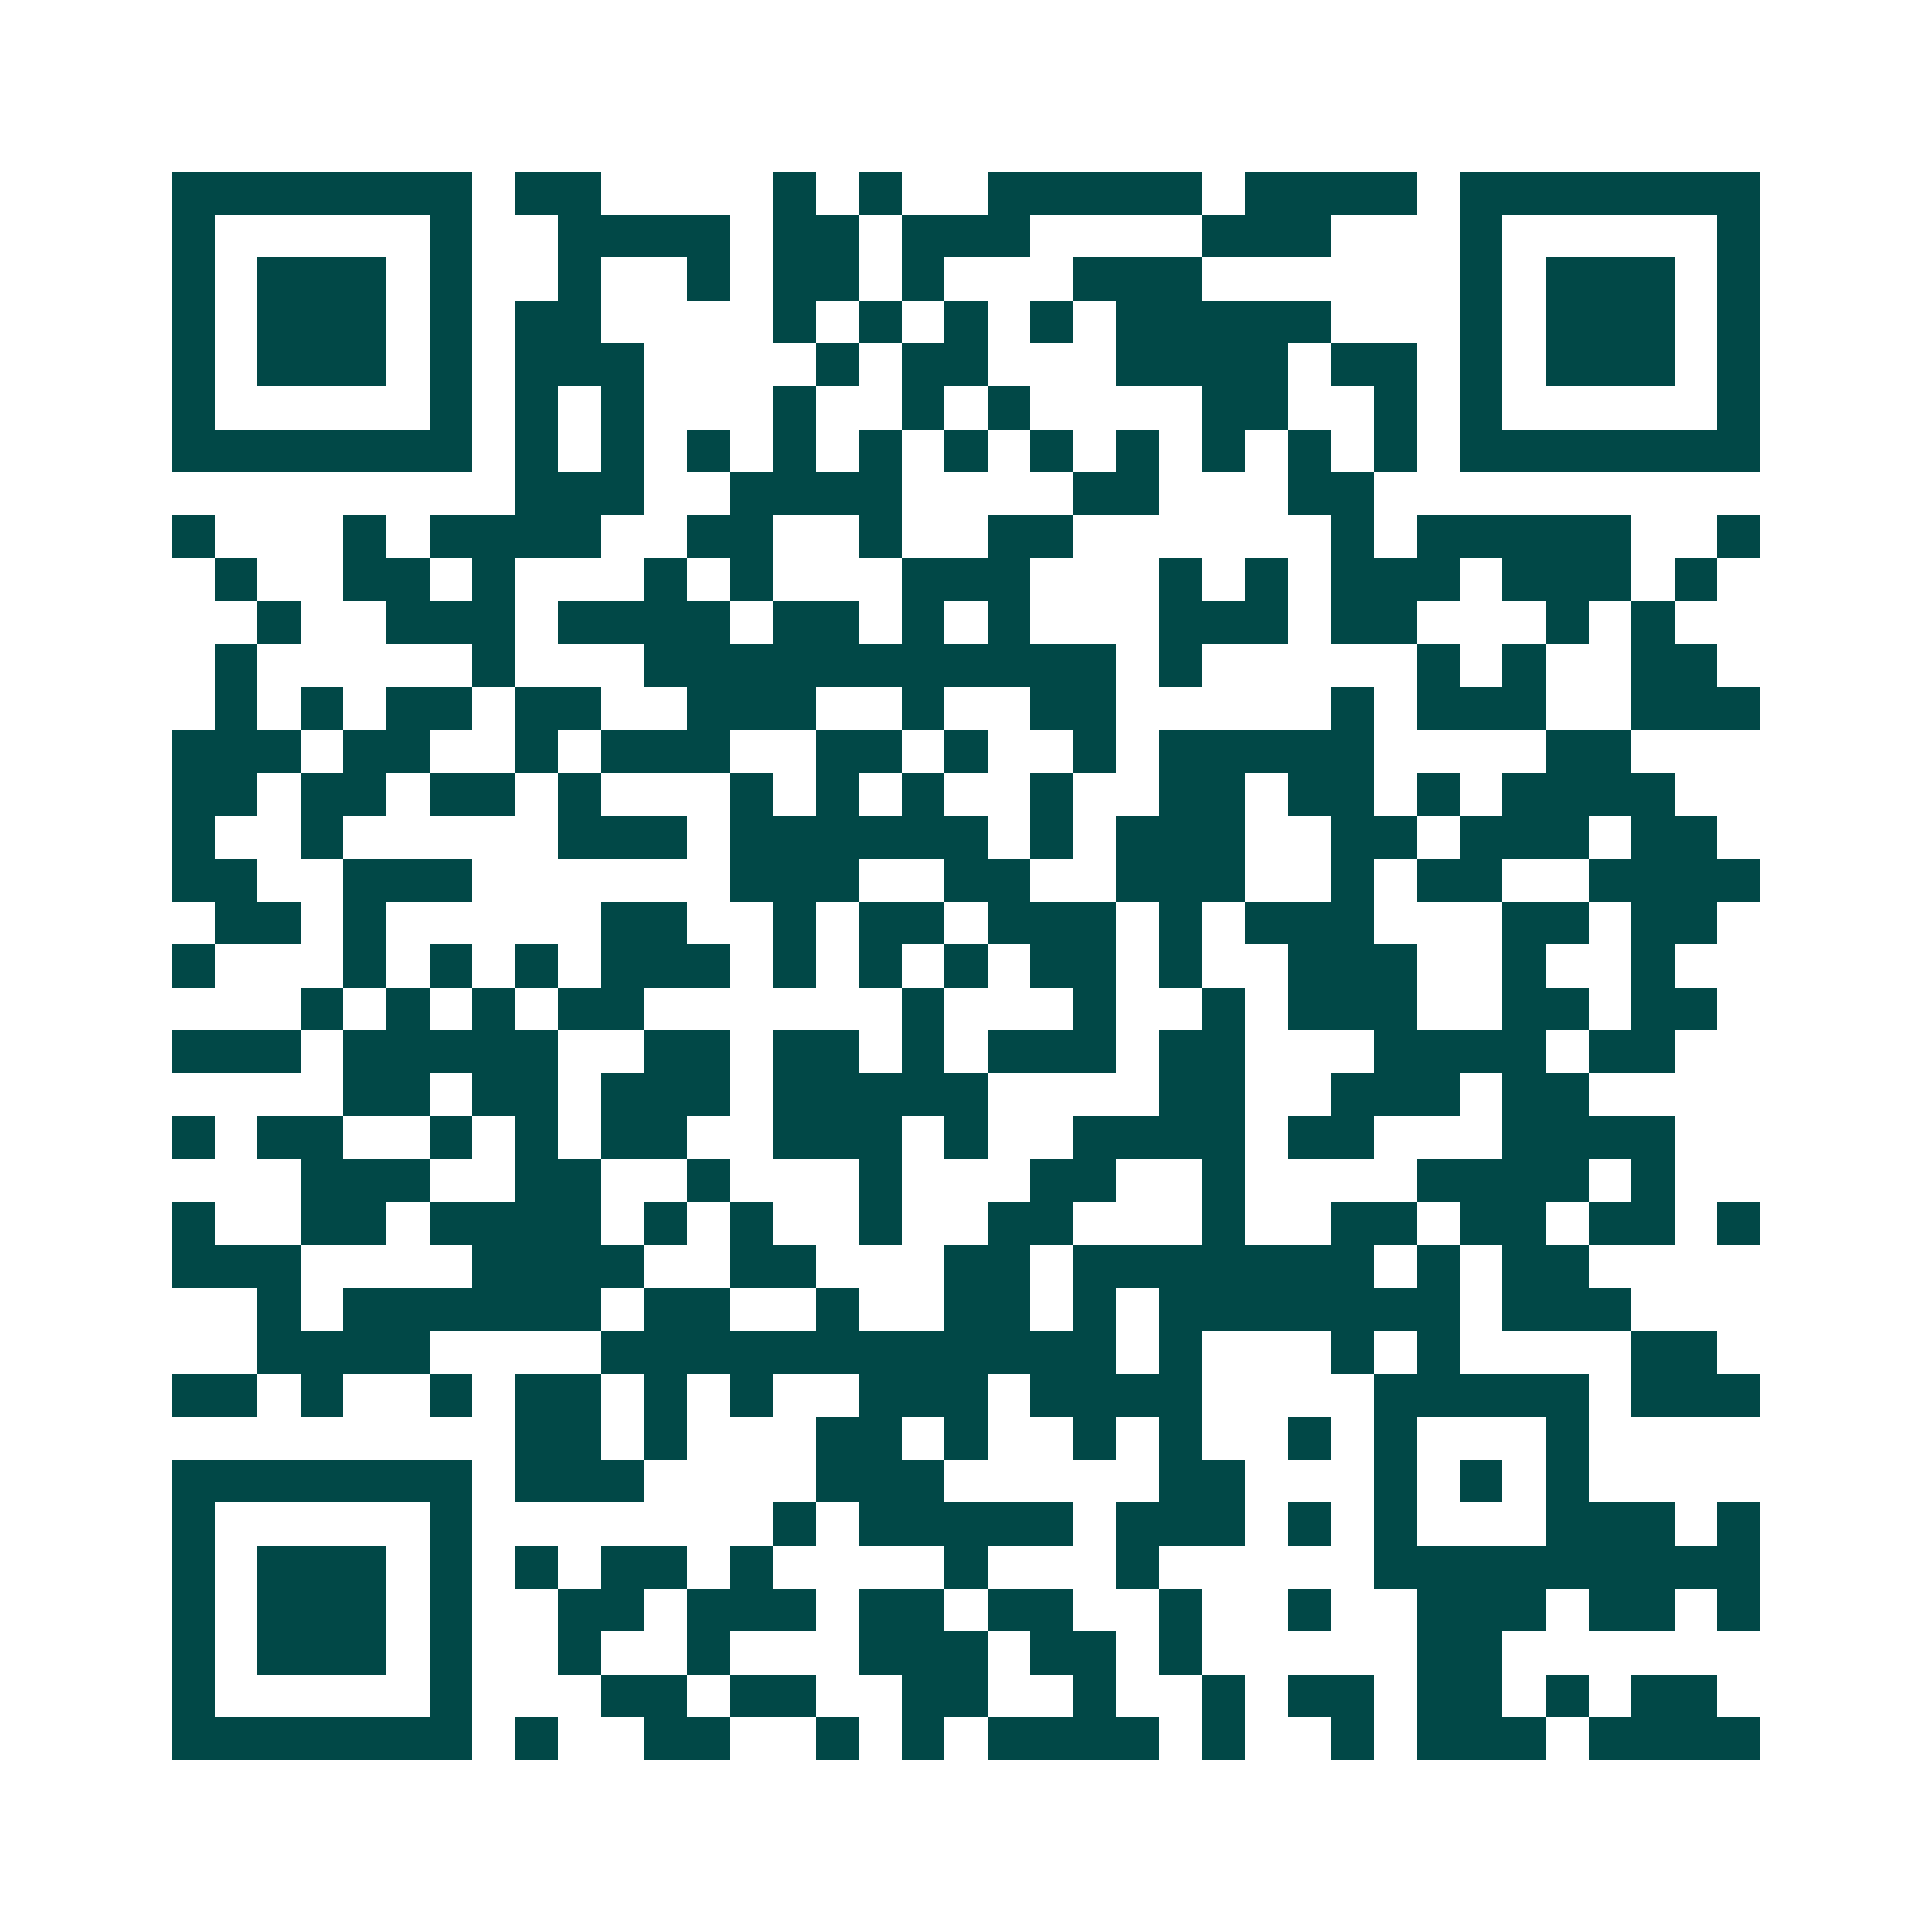 <svg xmlns="http://www.w3.org/2000/svg" width="200" height="200" viewBox="0 0 45 45" shape-rendering="crispEdges"><path fill="#ffffff" d="M0 0h45v45H0z"/><path stroke="#014847" d="M4 4.5h7m1 0h2m4 0h1m1 0h1m2 0h5m1 0h4m1 0h7M4 5.5h1m5 0h1m2 0h4m1 0h2m1 0h3m4 0h3m3 0h1m5 0h1M4 6.5h1m1 0h3m1 0h1m2 0h1m2 0h1m1 0h2m1 0h1m3 0h3m6 0h1m1 0h3m1 0h1M4 7.5h1m1 0h3m1 0h1m1 0h2m4 0h1m1 0h1m1 0h1m1 0h1m1 0h5m3 0h1m1 0h3m1 0h1M4 8.5h1m1 0h3m1 0h1m1 0h3m4 0h1m1 0h2m3 0h4m1 0h2m1 0h1m1 0h3m1 0h1M4 9.5h1m5 0h1m1 0h1m1 0h1m3 0h1m2 0h1m1 0h1m4 0h2m2 0h1m1 0h1m5 0h1M4 10.5h7m1 0h1m1 0h1m1 0h1m1 0h1m1 0h1m1 0h1m1 0h1m1 0h1m1 0h1m1 0h1m1 0h1m1 0h7M12 11.5h3m2 0h4m4 0h2m3 0h2M4 12.5h1m3 0h1m1 0h4m2 0h2m2 0h1m2 0h2m6 0h1m1 0h5m2 0h1M5 13.5h1m2 0h2m1 0h1m3 0h1m1 0h1m3 0h3m3 0h1m1 0h1m1 0h3m1 0h3m1 0h1M6 14.5h1m2 0h3m1 0h4m1 0h2m1 0h1m1 0h1m3 0h3m1 0h2m3 0h1m1 0h1M5 15.5h1m5 0h1m3 0h11m1 0h1m5 0h1m1 0h1m2 0h2M5 16.5h1m1 0h1m1 0h2m1 0h2m2 0h3m2 0h1m2 0h2m5 0h1m1 0h3m2 0h3M4 17.5h3m1 0h2m2 0h1m1 0h3m2 0h2m1 0h1m2 0h1m1 0h5m4 0h2M4 18.5h2m1 0h2m1 0h2m1 0h1m3 0h1m1 0h1m1 0h1m2 0h1m2 0h2m1 0h2m1 0h1m1 0h4M4 19.5h1m2 0h1m5 0h3m1 0h6m1 0h1m1 0h3m2 0h2m1 0h3m1 0h2M4 20.5h2m2 0h3m6 0h3m2 0h2m2 0h3m2 0h1m1 0h2m2 0h4M5 21.5h2m1 0h1m5 0h2m2 0h1m1 0h2m1 0h3m1 0h1m1 0h3m3 0h2m1 0h2M4 22.5h1m3 0h1m1 0h1m1 0h1m1 0h3m1 0h1m1 0h1m1 0h1m1 0h2m1 0h1m2 0h3m2 0h1m2 0h1M7 23.5h1m1 0h1m1 0h1m1 0h2m6 0h1m3 0h1m2 0h1m1 0h3m2 0h2m1 0h2M4 24.5h3m1 0h5m2 0h2m1 0h2m1 0h1m1 0h3m1 0h2m3 0h4m1 0h2M8 25.5h2m1 0h2m1 0h3m1 0h5m4 0h2m2 0h3m1 0h2M4 26.5h1m1 0h2m2 0h1m1 0h1m1 0h2m2 0h3m1 0h1m2 0h4m1 0h2m3 0h4M7 27.5h3m2 0h2m2 0h1m3 0h1m3 0h2m2 0h1m4 0h4m1 0h1M4 28.5h1m2 0h2m1 0h4m1 0h1m1 0h1m2 0h1m2 0h2m3 0h1m2 0h2m1 0h2m1 0h2m1 0h1M4 29.5h3m4 0h4m2 0h2m3 0h2m1 0h7m1 0h1m1 0h2M6 30.5h1m1 0h6m1 0h2m2 0h1m2 0h2m1 0h1m1 0h7m1 0h3M6 31.5h4m4 0h12m1 0h1m3 0h1m1 0h1m4 0h2M4 32.5h2m1 0h1m2 0h1m1 0h2m1 0h1m1 0h1m2 0h3m1 0h4m4 0h5m1 0h3M12 33.5h2m1 0h1m3 0h2m1 0h1m2 0h1m1 0h1m2 0h1m1 0h1m3 0h1M4 34.5h7m1 0h3m4 0h3m5 0h2m3 0h1m1 0h1m1 0h1M4 35.5h1m5 0h1m7 0h1m1 0h5m1 0h3m1 0h1m1 0h1m3 0h3m1 0h1M4 36.5h1m1 0h3m1 0h1m1 0h1m1 0h2m1 0h1m4 0h1m3 0h1m5 0h9M4 37.5h1m1 0h3m1 0h1m2 0h2m1 0h3m1 0h2m1 0h2m2 0h1m2 0h1m2 0h3m1 0h2m1 0h1M4 38.5h1m1 0h3m1 0h1m2 0h1m2 0h1m3 0h3m1 0h2m1 0h1m5 0h2M4 39.5h1m5 0h1m3 0h2m1 0h2m2 0h2m2 0h1m2 0h1m1 0h2m1 0h2m1 0h1m1 0h2M4 40.5h7m1 0h1m2 0h2m2 0h1m1 0h1m1 0h4m1 0h1m2 0h1m1 0h3m1 0h4"/></svg>
